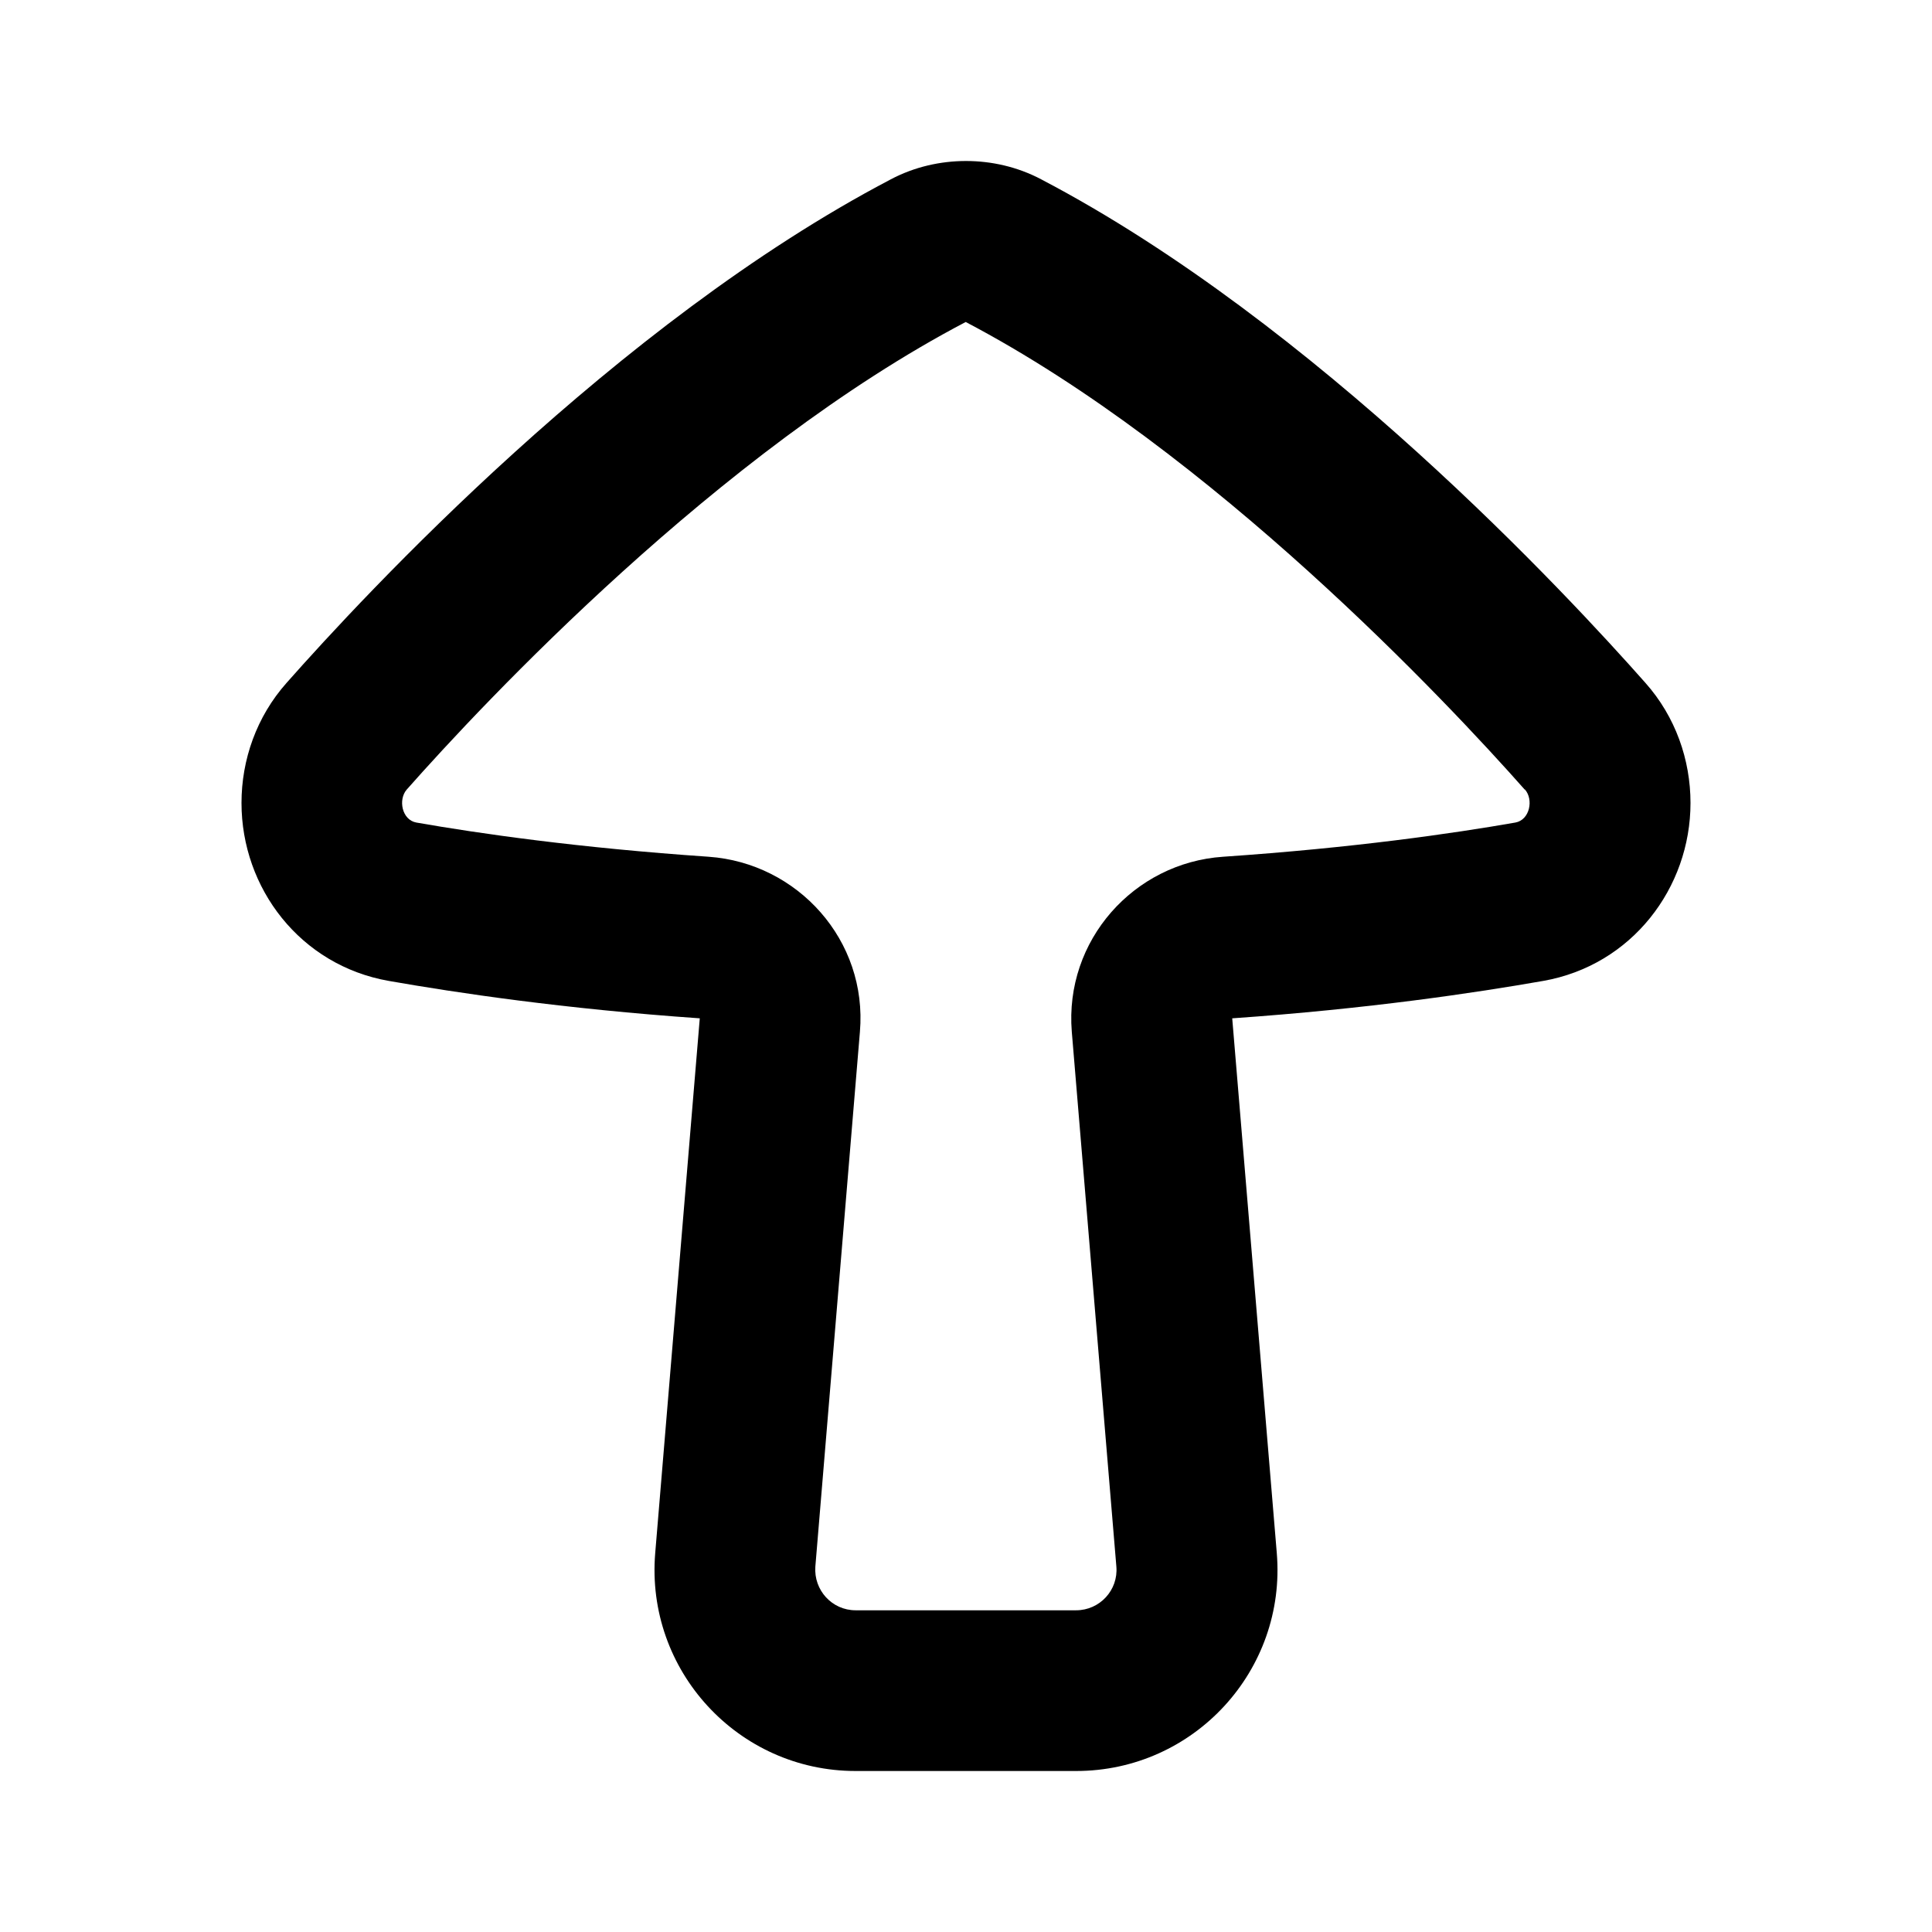 <svg xmlns="http://www.w3.org/2000/svg" viewBox="0 0 672 672"><!--! Font Awesome Pro 7.1.0 by @fontawesome - https://fontawesome.com License - https://fontawesome.com/license (Commercial License) Copyright 2025 Fonticons, Inc. --><path fill="currentColor" d="M588 279.3C588 264.3 582.8 249.3 572.3 237.5C545.5 207.2 457.8 112.5 362.2 62.4C353.9 58 344.8 56 336 56C327.2 56 318.1 58 309.8 62.4C214.2 112.5 126.5 207.2 99.7 237.5C89.2 249.3 84 264.3 84 279.3C84 308.9 104.4 335.8 135.3 341.2C158.7 345.3 195.9 350.9 243.4 354.2L227.9 540.2C224.5 581 256.7 616 297.6 616L374.3 616C415.3 616 447.5 581 444.1 540.2L428.6 354.2C476.1 350.9 513.3 345.3 536.7 341.2C567.6 335.8 588 308.8 588 279.3zM530.4 274.6C533.5 278.1 532.1 285.2 527.1 286.1C505.4 289.9 470.9 294.9 425.4 298C394.4 300.1 370.2 327.1 372.8 358.9L388.3 544.9C389 553.1 382.5 560.1 374.3 560.1L297.6 560.1C289.4 560.1 283 553.1 283.6 544.9L299.1 358.9C301.8 327.1 277.5 300.2 246.5 298C201.1 294.9 166.5 289.9 144.8 286.1C139.8 285.2 138.4 278.1 141.5 274.6C168.1 244.5 250.2 156.9 335.9 112C421.5 156.9 503.7 244.5 530.3 274.6z"/></svg>